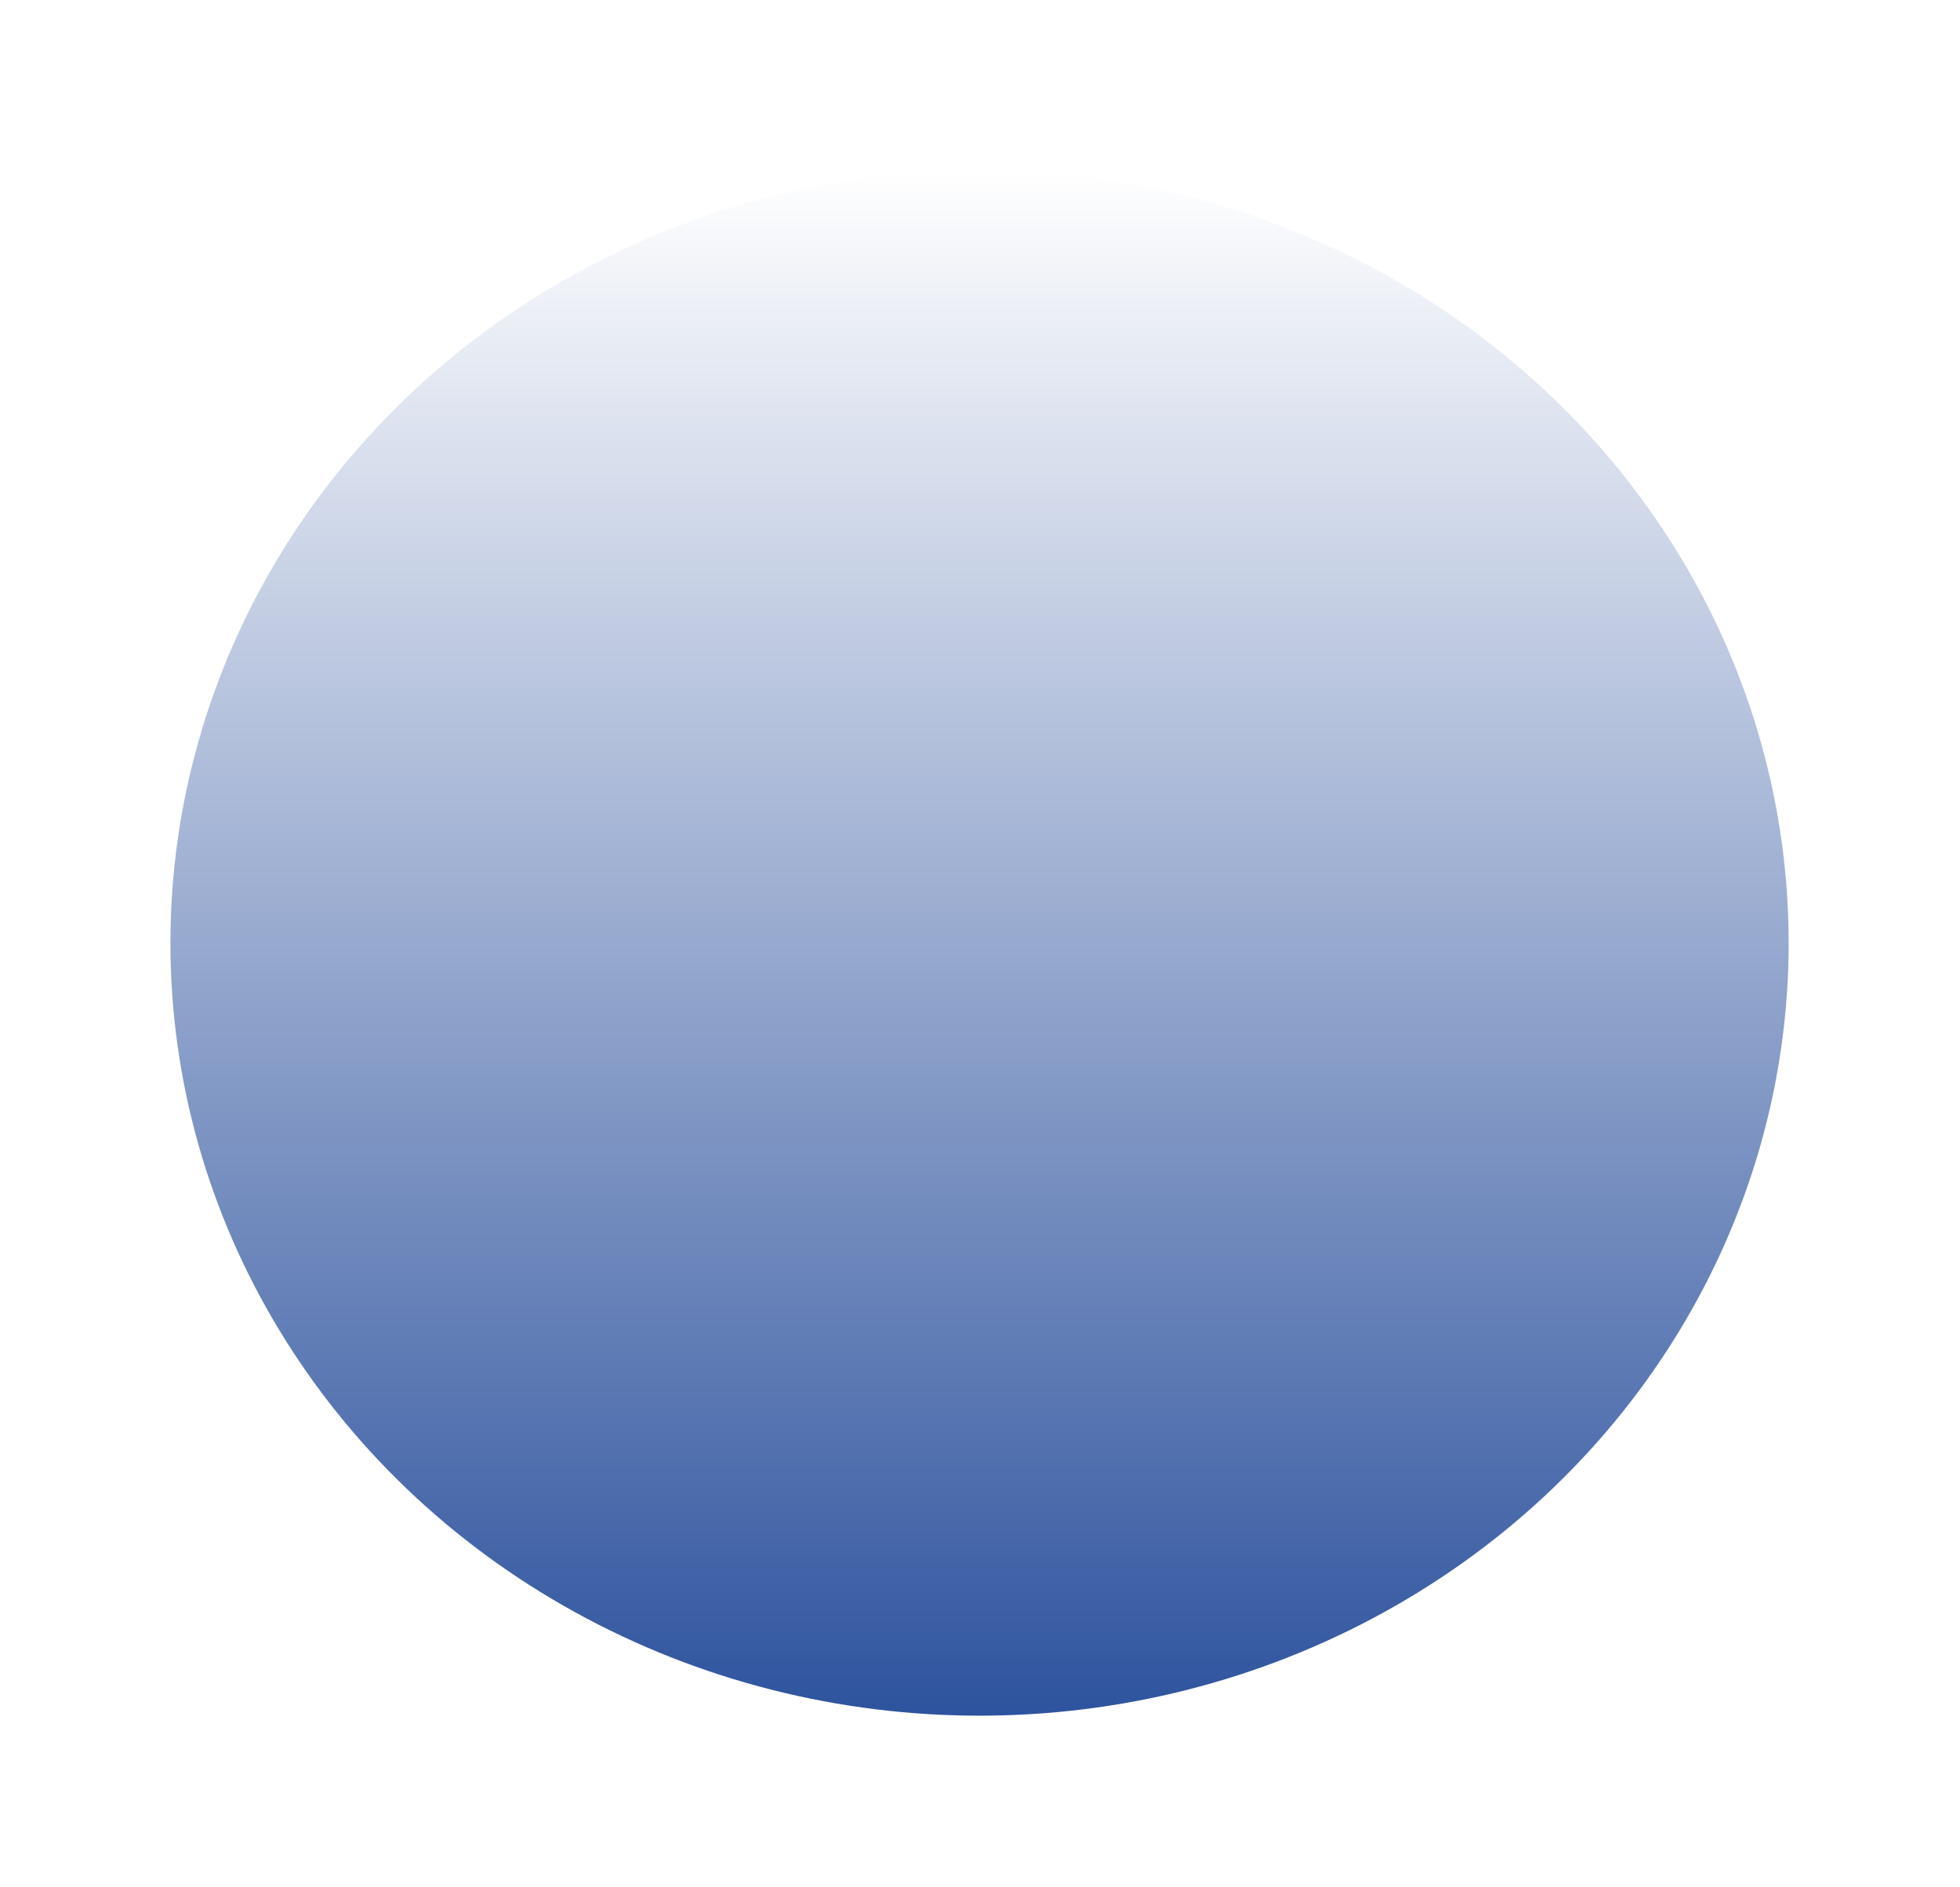 <?xml version="1.0" encoding="utf-8"?>
<svg xmlns="http://www.w3.org/2000/svg" fill="none" height="100%" overflow="visible" preserveAspectRatio="none" style="display: block;" viewBox="0 0 1725 1661" width="100%">
<g filter="url(#filter0_f_0_92)" id="Ellipse 3">
<ellipse cx="862.096" cy="830.023" fill="url(#paint0_linear_0_92)" rx="712.096" ry="680.023"/>
</g>
<defs>
<filter color-interpolation-filters="sRGB" filterUnits="userSpaceOnUse" height="1660.05" id="filter0_f_0_92" width="1724.19" x="0" y="0">
<feFlood flood-opacity="0" result="BackgroundImageFix"/>
<feBlend in="SourceGraphic" in2="BackgroundImageFix" mode="normal" result="shape"/>
<feGaussianBlur result="effect1_foregroundBlur_0_92" stdDeviation="75"/>
</filter>
<linearGradient gradientUnits="userSpaceOnUse" id="paint0_linear_0_92" x1="862.096" x2="862.096" y1="150" y2="1510.05">
<stop stop-color="white"/>
<stop offset="1" stop-color="#2E539E"/>
</linearGradient>
</defs>
</svg>